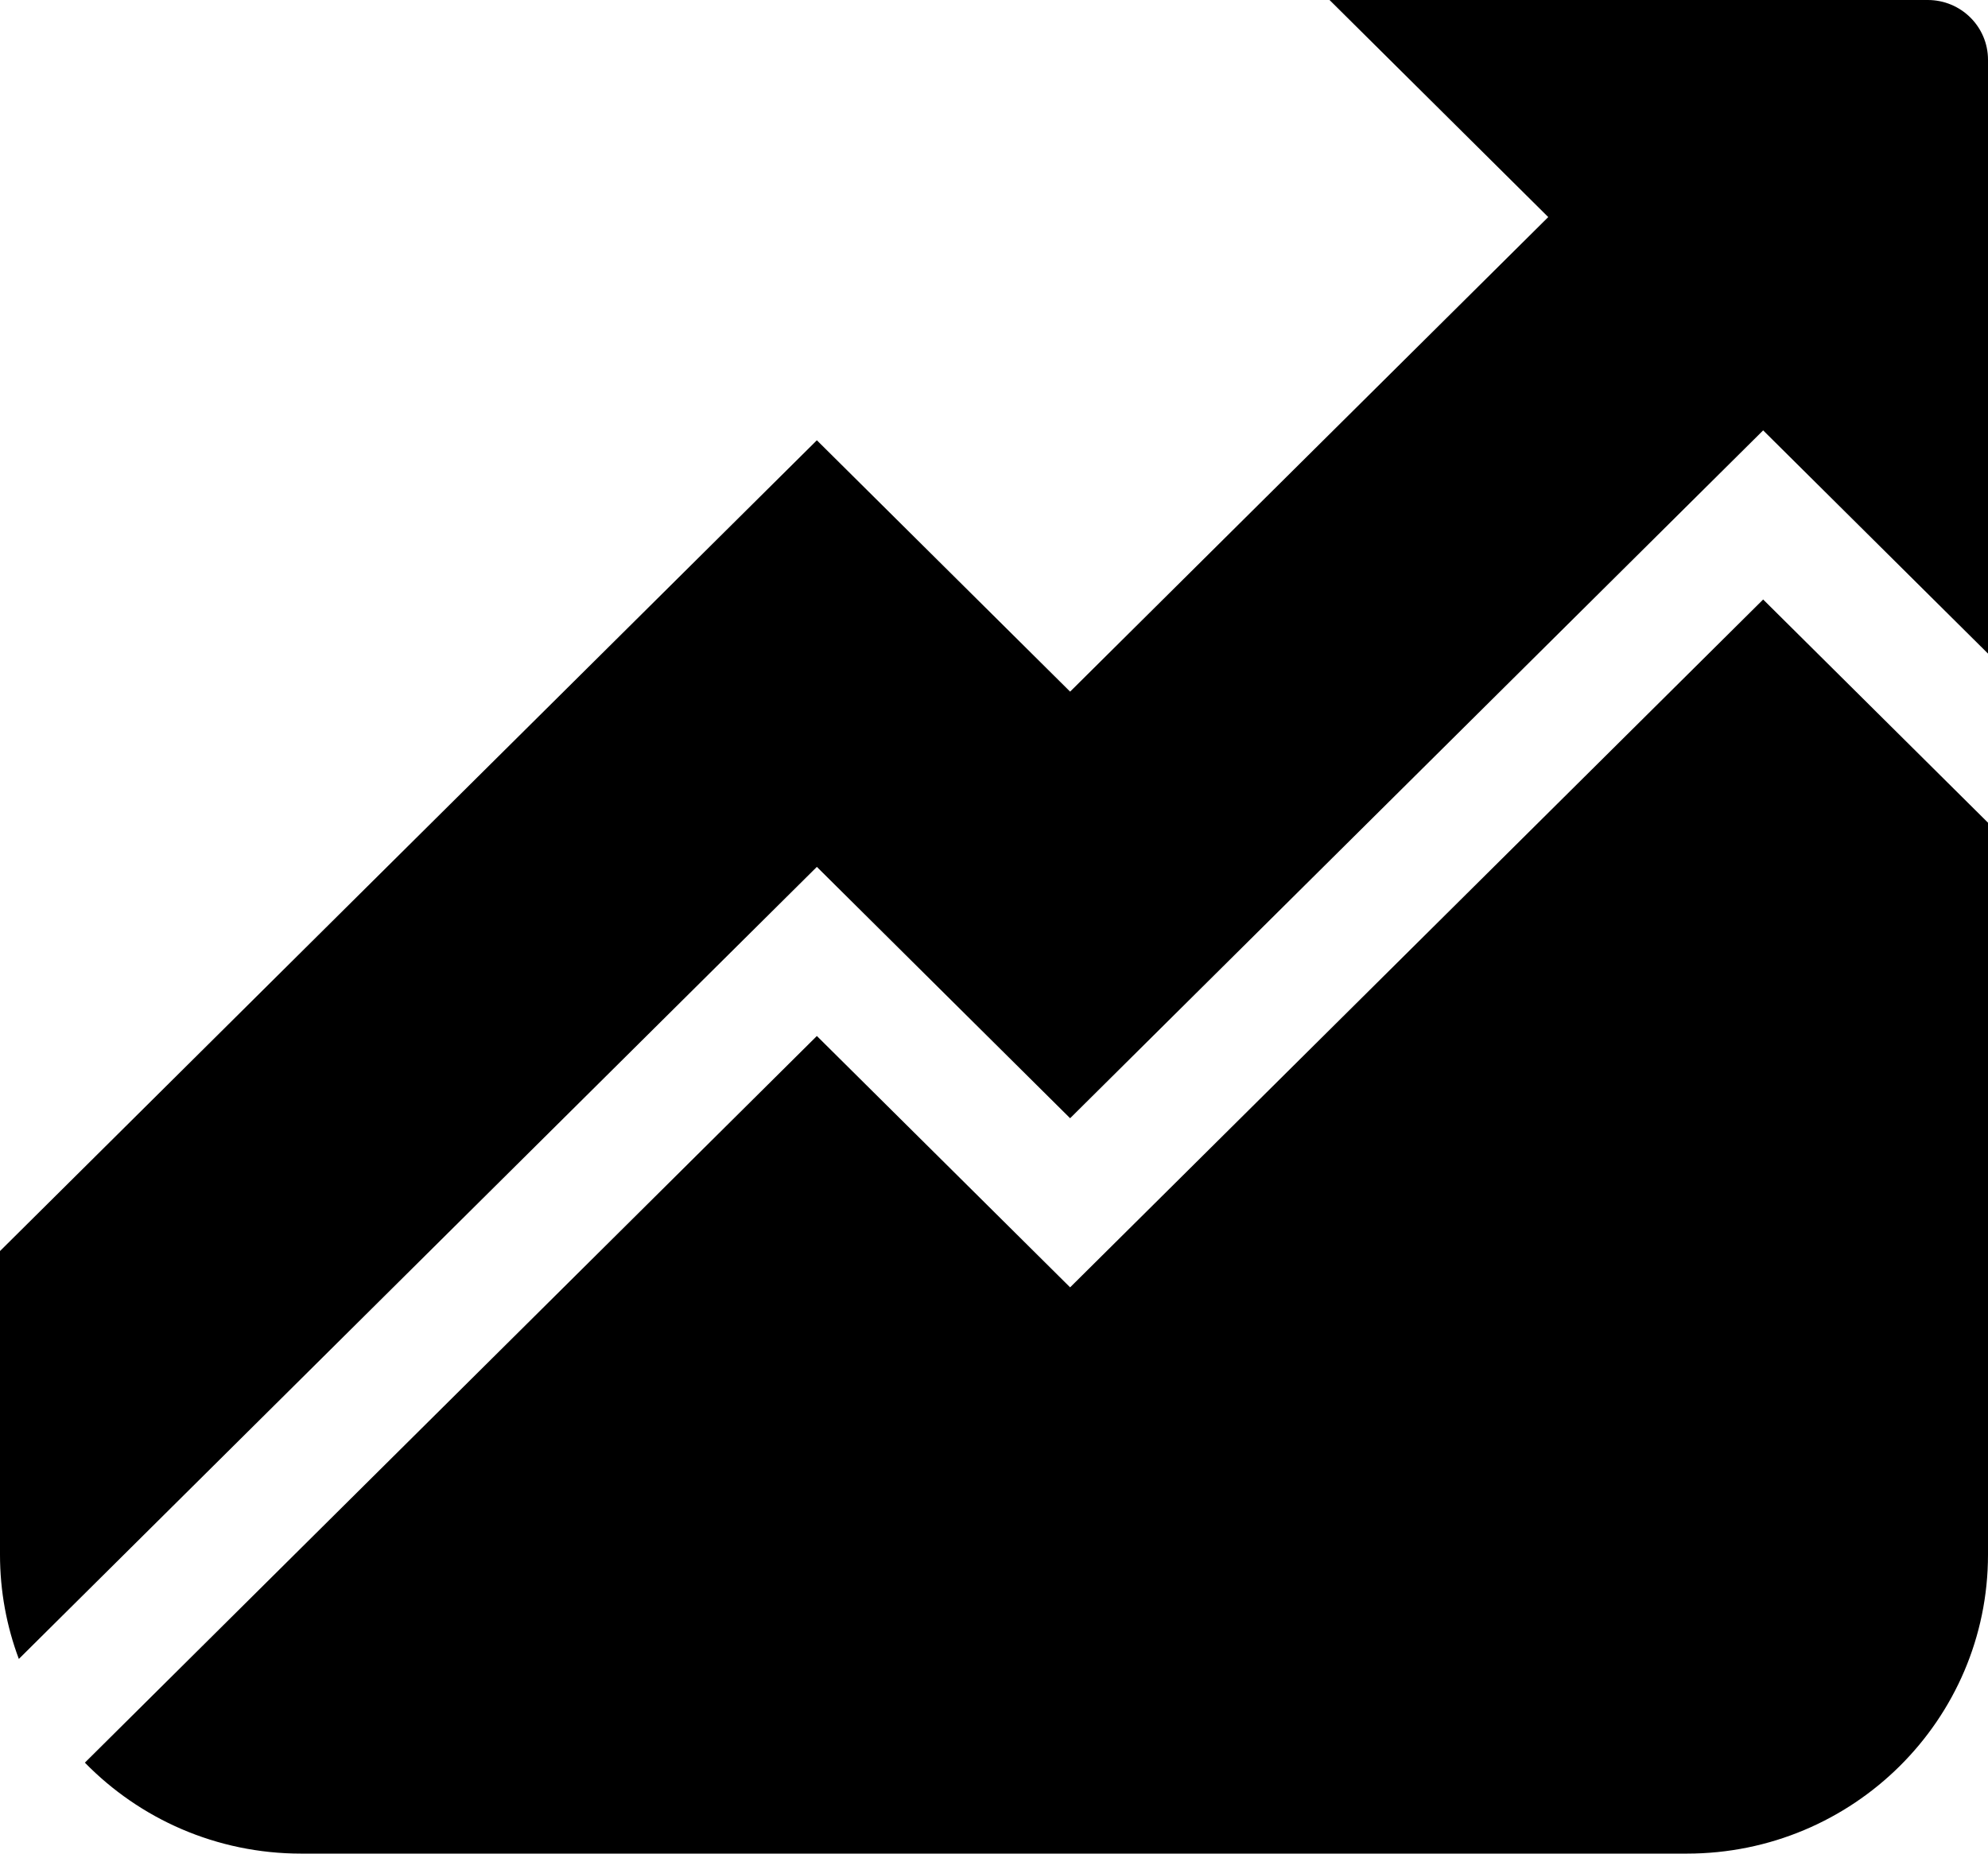 <?xml version="1.0" encoding="UTF-8"?>
<svg width="59px" height="55px" viewBox="0 0 59 55" version="1.1" xmlns="http://www.w3.org/2000/svg" xmlns:xlink="http://www.w3.org/1999/xlink">
    <!-- Generator: Sketch 55.1 (78136) - https://sketchapp.com -->
    <title>capacitate</title>
    <desc>Created with Sketch.</desc>
    <g id="Page-1" stroke="none" stroke-width="1" fill="none" fill-rule="evenodd">
        <g id="icons" transform="translate(-97, -2272)" fill="#000000" fill-rule="nonzero">
            <path d="M147.061,2327 L105.939,2327 C103.42,2327 101.144,2325.965 99.519,2324.301 L121.243,2302.74 L126.231,2307.689 L128.759,2310.198 L131.288,2307.689 L149.327,2289.788 L153.472,2293.902 L156,2296.411 L156,2318.129 C156,2323.028 151.998,2327 147.061,2327 Z M128.759,2305.18 L121.243,2297.722 L97.559,2321.224 C97.198,2320.26 97,2319.218 97,2318.129 L97,2309.121 L121.243,2285.064 L128.759,2292.522 L142.949,2278.441 L136.458,2272 L154.212,2272 C155.2,2272 156,2272.794 156,2273.774 L156,2291.393 L149.327,2284.77 L128.759,2305.18 Z" id="capacitate"></path>
        </g>
    </g>
</svg>